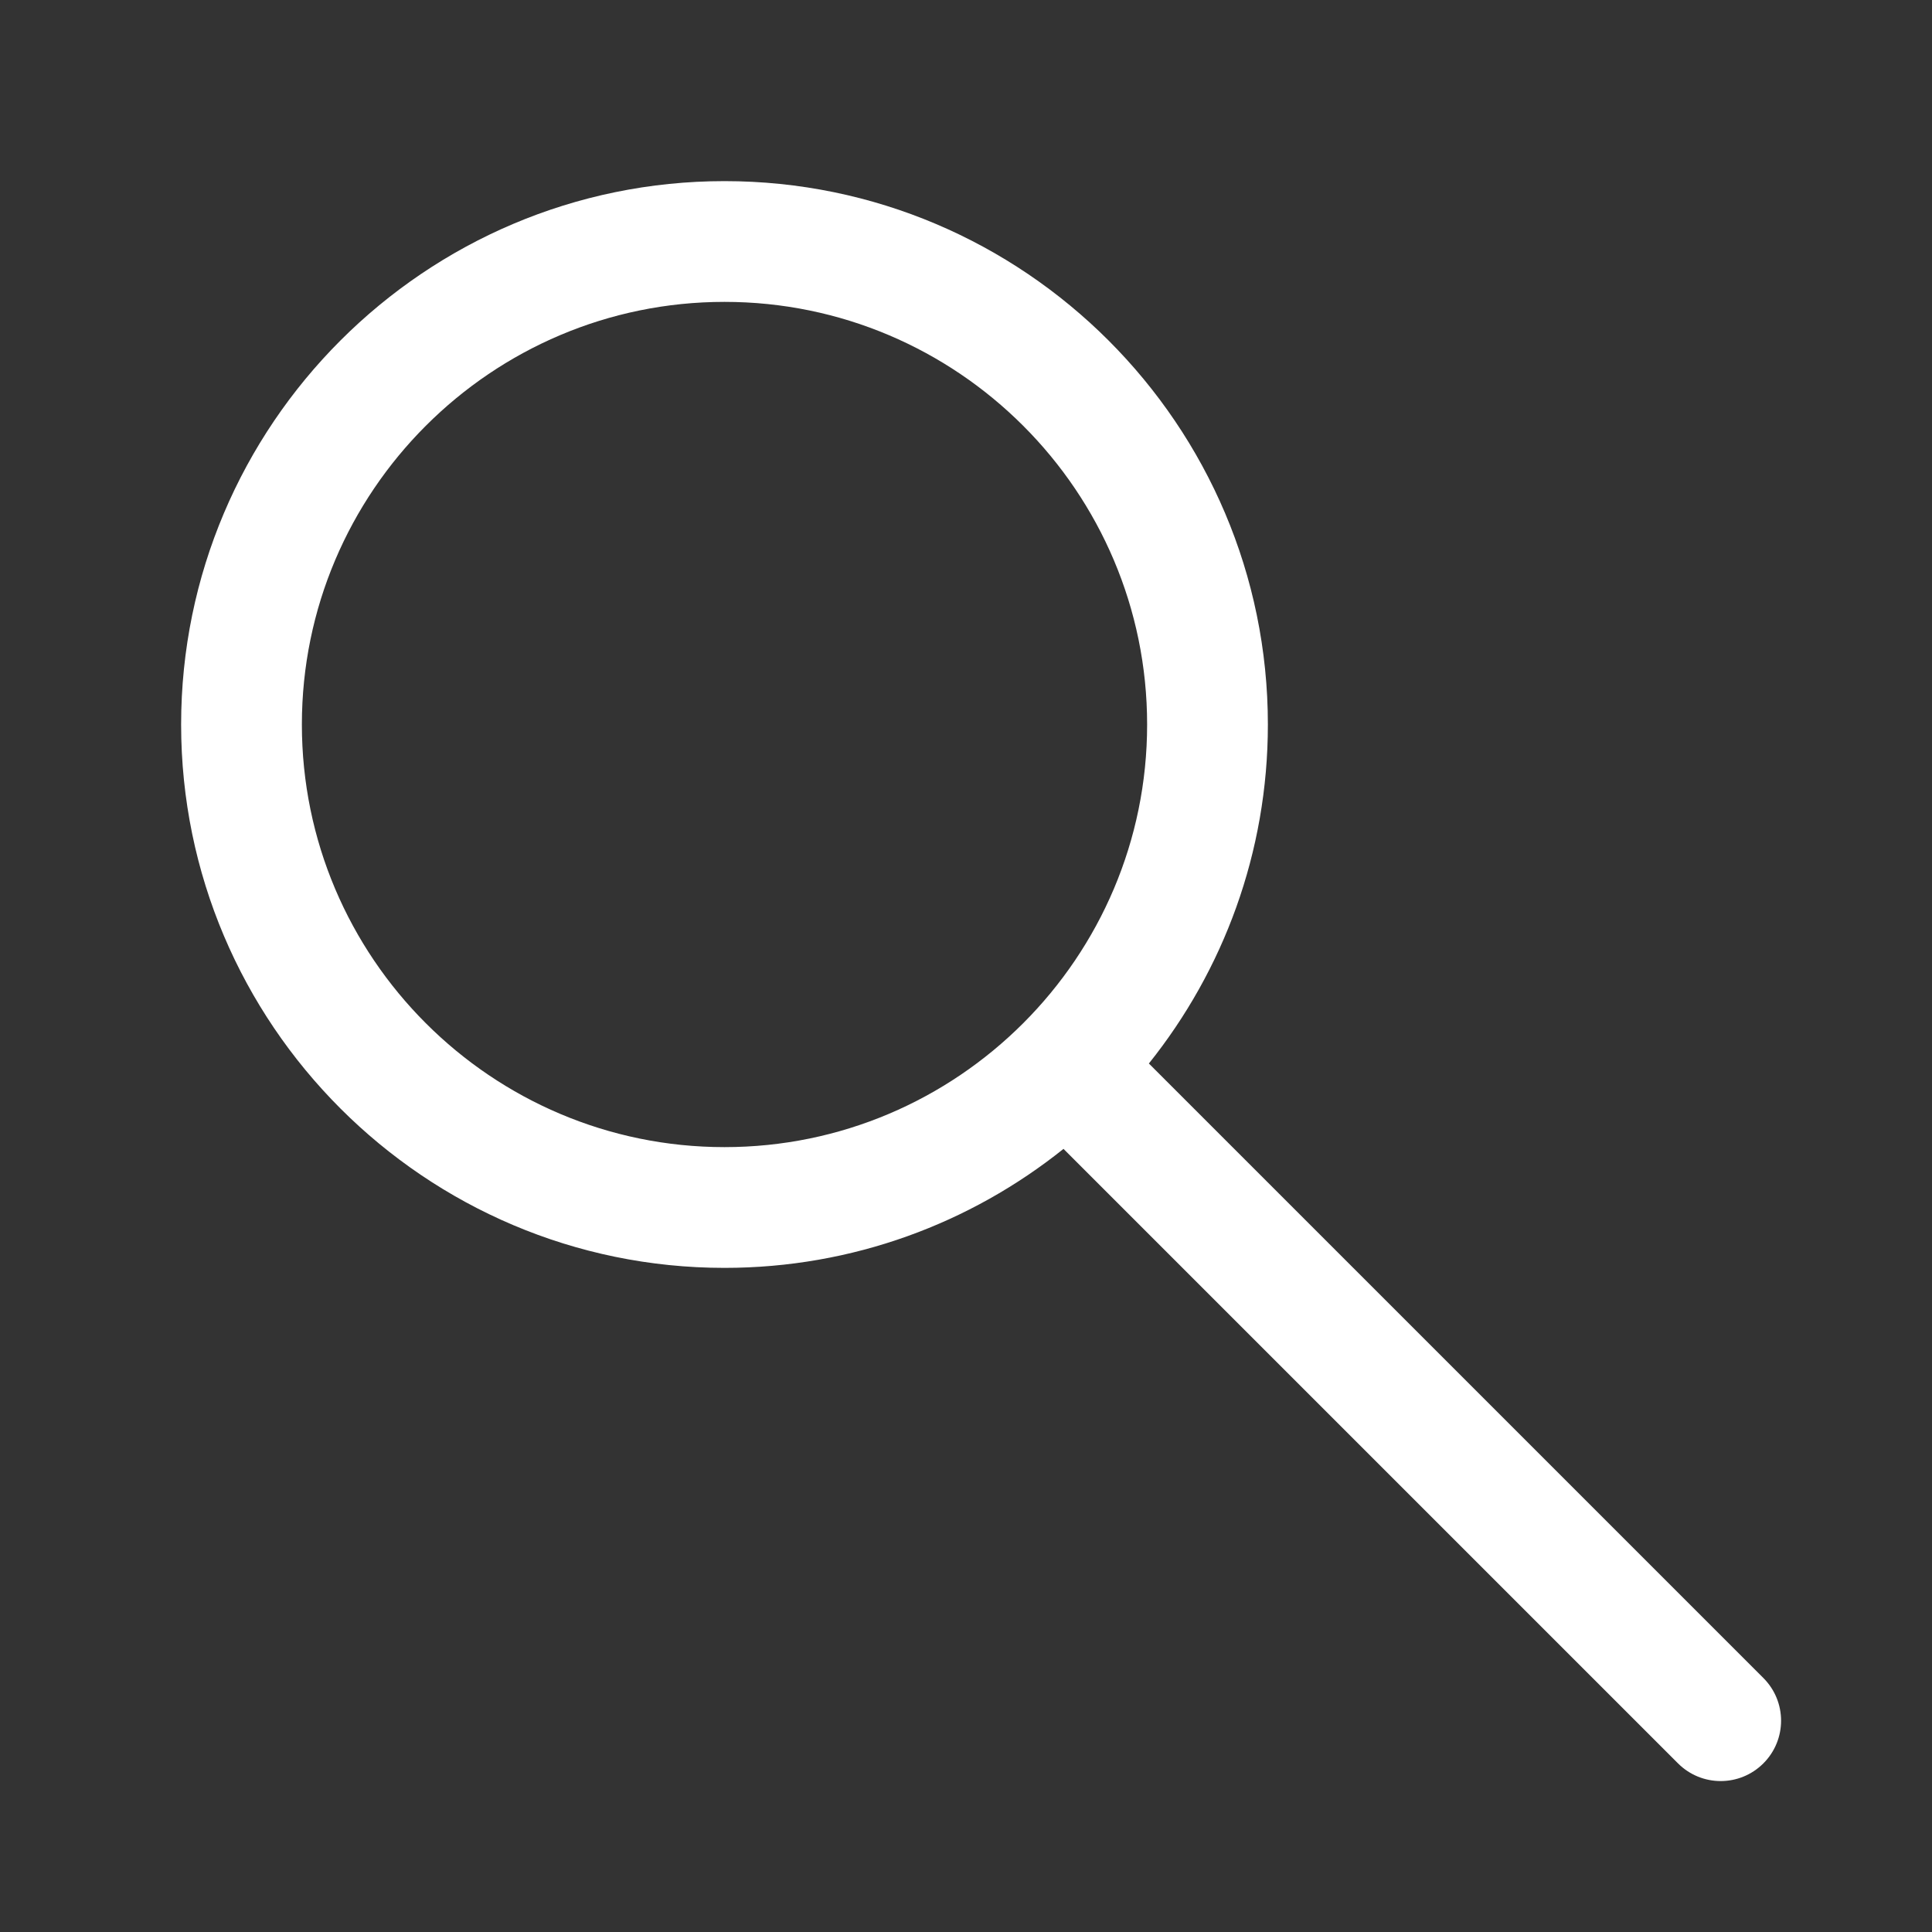 <?xml version="1.0" encoding="UTF-8"?>
<svg width="32px" height="32px" viewBox="0 0 32 32" version="1.1" xmlns="http://www.w3.org/2000/svg" xmlns:xlink="http://www.w3.org/1999/xlink">
    <rect x="0" y="0" width="32" height="32" fill="#333333" stroke="none"/>
    <!-- Generator: Sketch 53.2 (72643) - https://sketchapp.com -->
    <title>1. Foundations/Icons/Search</title>
    <desc>Created with Sketch.</desc>
    <g id="1.-Foundations/Icons/Search" stroke="none" stroke-width="1" fill="none" fill-rule="evenodd">
        <path d="M19.029,17.615 L29.207,27.793 C29.598,28.184 29.598,28.816 29.207,29.207 C29.012,29.402 28.756,29.5 28.5,29.5 C28.244,29.5 27.988,29.402 27.793,29.207 L17.615,19.029 C16.074,20.262 14.122,21 12,21 C7.038,21 3,16.962 3,12 C3,7.038 7.038,3 12,3 C16.962,3 21,7.038 21,12 C21,14.122 20.262,16.074 19.029,17.615 L19.029,17.615 Z M12,5 C8.14,5 5,8.14 5,12 C5,15.86 8.14,19 12,19 C15.86,19 19,15.86 19,12 C19,8.14 15.86,5 12,5 Z" id="Shape" fill="#FFFFFF"></path>
    </g>
</svg>
